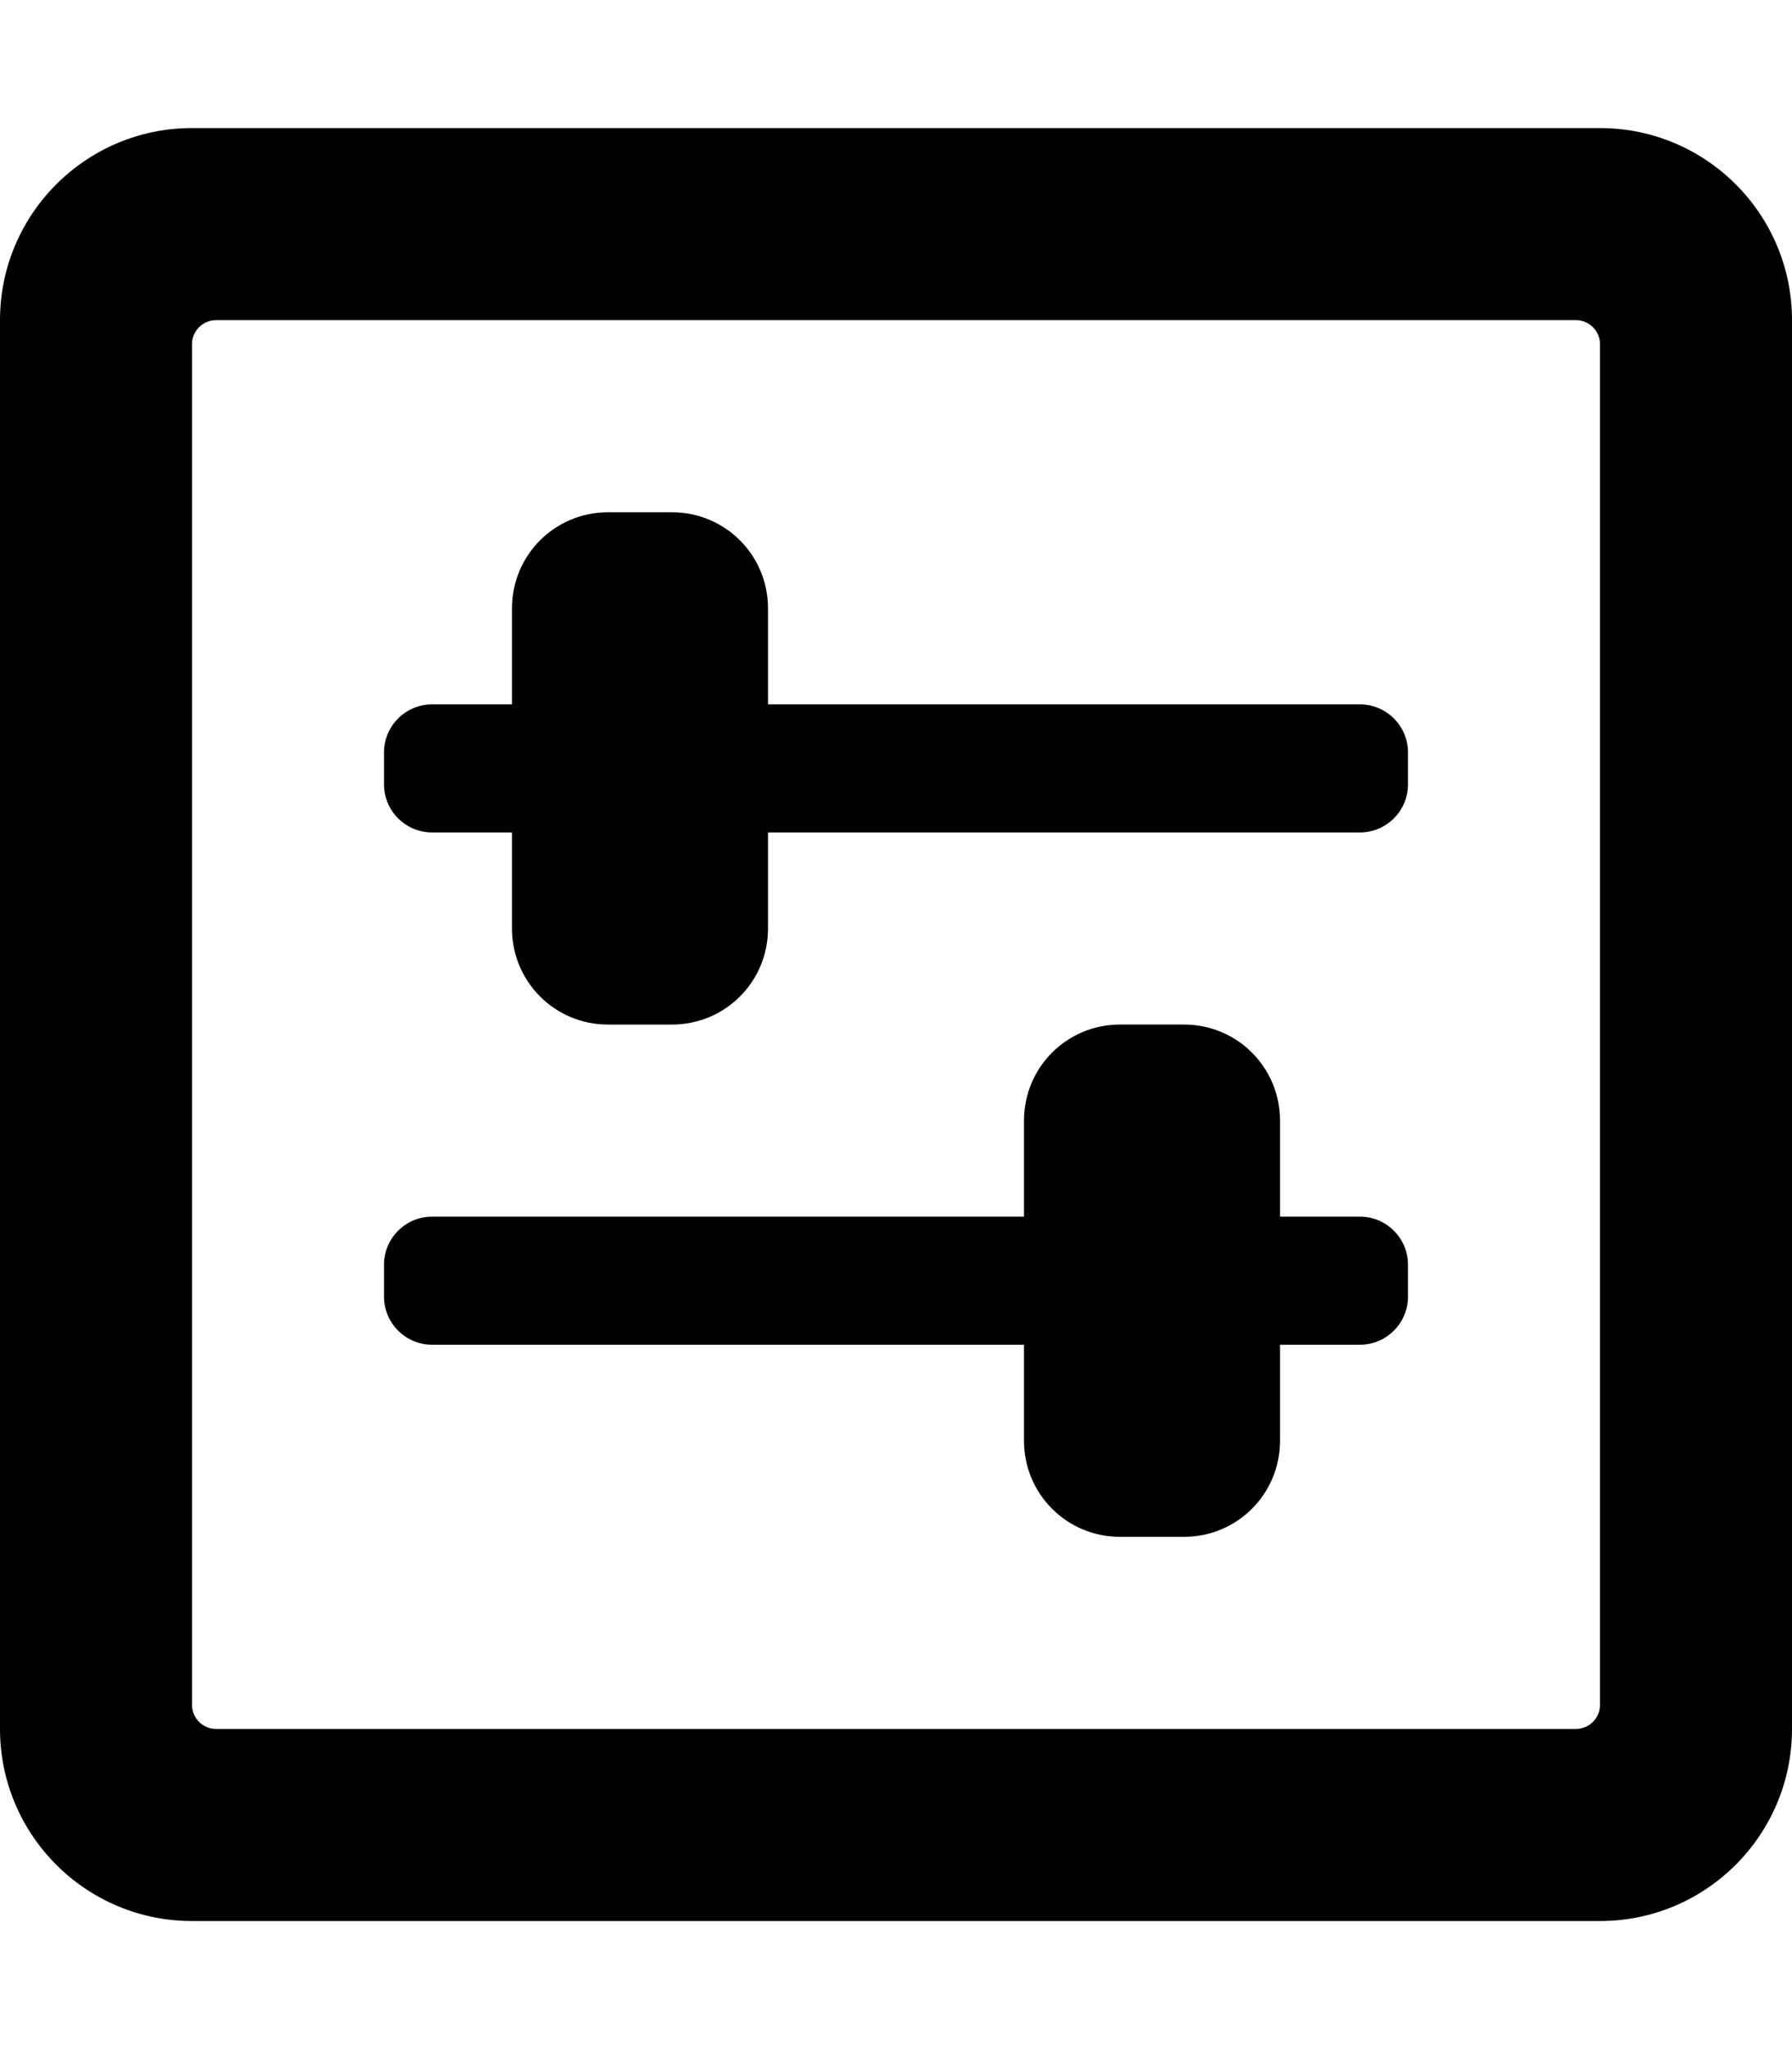 <svg xmlns="http://www.w3.org/2000/svg" viewBox="0 0 448 512"><path d="M400 32H48C21.5 32 0 53.5 0 80v352c0 26.5 21.5 48 48 48h352c26.5 0 48-21.5 48-48V80c0-26.5-21.5-48-48-48zm-6 400H54c-3.3 0-6-2.7-6-6V86c0-3.3 2.7-6 6-6h340c3.3 0 6 2.7 6 6v340c0 3.3-2.7 6-6 6zm-42-244v8c0 6.6-5.4 12-12 12H192v24c0 13.3-10.7 24-24 24h-16c-13.3 0-24-10.7-24-24v-24h-20c-6.6 0-12-5.4-12-12v-8c0-6.6 5.4-12 12-12h20v-24c0-13.3 10.7-24 24-24h16c13.3 0 24 10.7 24 24v24h148c6.6 0 12 5.4 12 12zm0 128v8c0 6.6-5.4 12-12 12h-20v24c0 13.3-10.7 24-24 24h-16c-13.3 0-24-10.7-24-24v-24H108c-6.6 0-12-5.4-12-12v-8c0-6.6 5.4-12 12-12h148v-24c0-13.3 10.7-24 24-24h16c13.3 0 24 10.7 24 24v24h20c6.6 0 12 5.4 12 12z"/></svg>
<!--
Font Awesome Pro 5.3.1 by @fontawesome - https://fontawesome.com
License - https://fontawesome.com/license (Commercial License)
-->